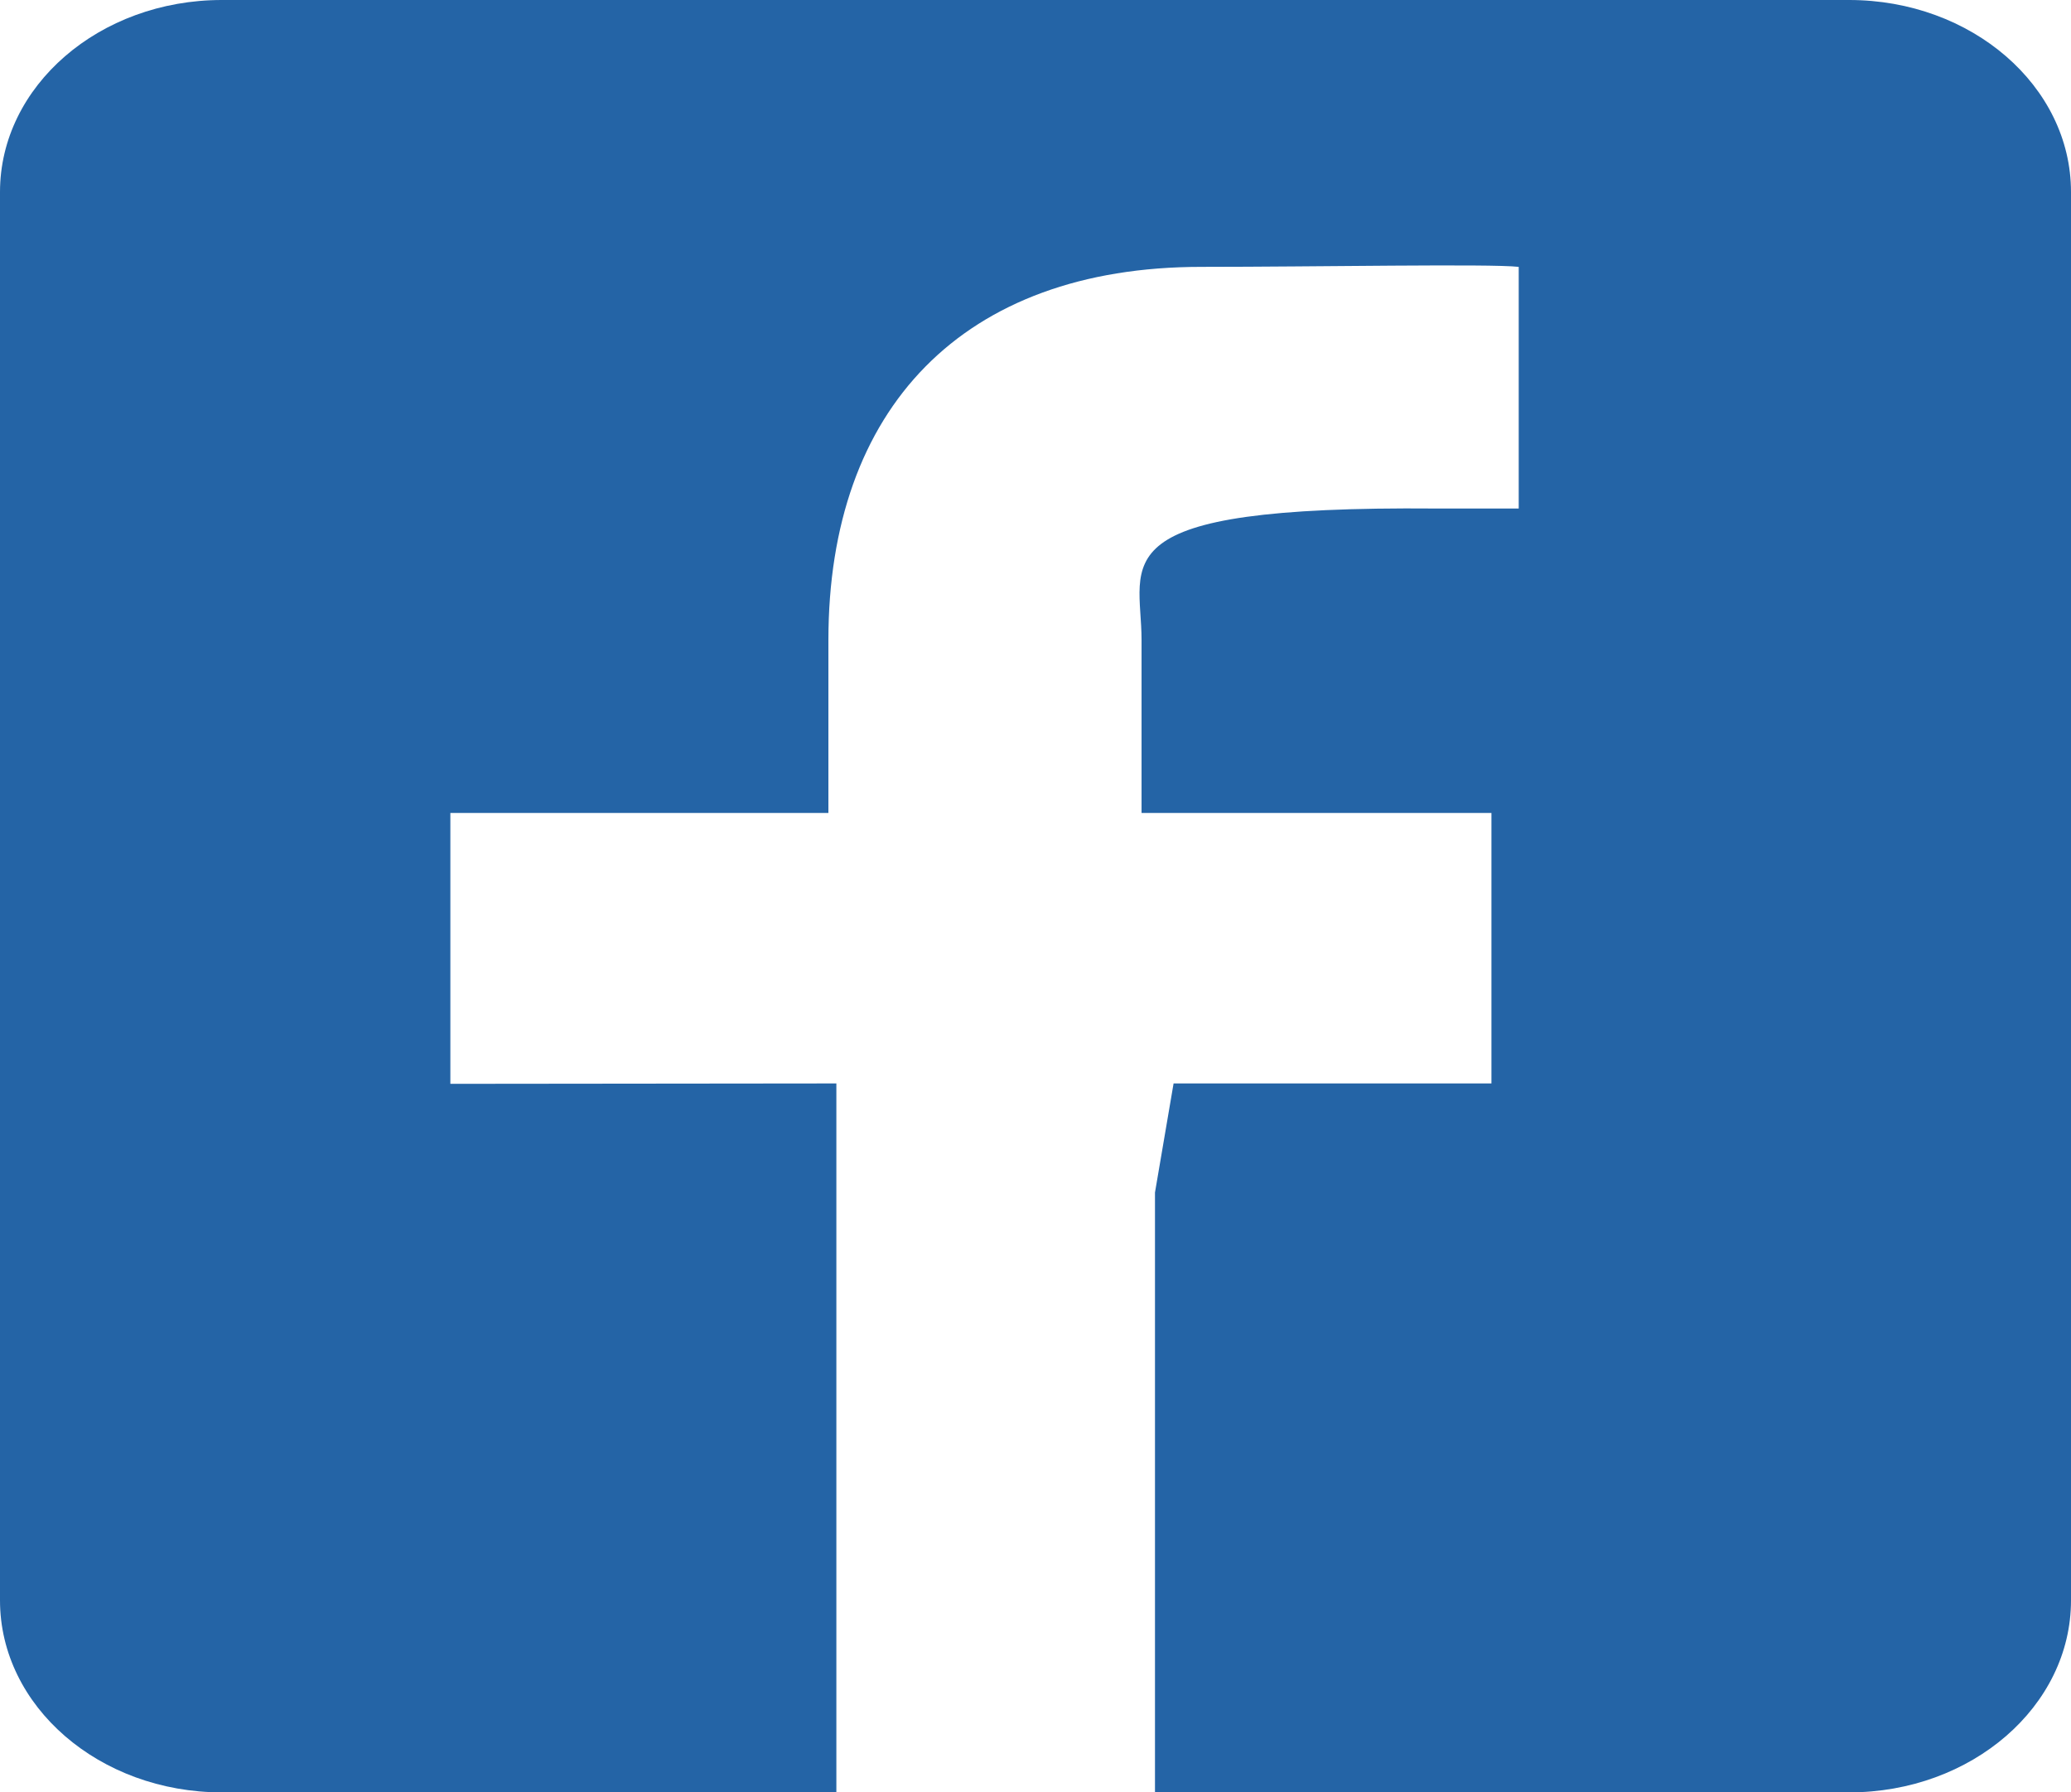 ﻿<?xml version="1.0" encoding="utf-8"?>
<svg version="1.1" xmlns:xlink="http://www.w3.org/1999/xlink" width="52px" height="45px" xmlns="http://www.w3.org/2000/svg">
  <g>
    <path d="M 46.429 0  C 49.504 0  52 2.16  52 4.821  L 52 40.179  C 52 42.84  49.504 45  46.429 45  L 29 45  L 29 29.94  L 29.467 27.201  L 37.448 27.201  L 37.448 20.411  L 28.663 20.411  L 28.663 16.071  C 28.663 14.103  27.516 12.696  36.055 12.767  L 38.133 12.767  L 38.133 7.134  L 38.133 6.7  C 37.414 6.619  33.042 6.7  30.163 6.7  C 24.174 6.7  20.8 10.256  20.8 16.071  L 20.8 20.411  L 11.308 20.411  L 11.308 27.211  L 21 27.201  L 21 45  L 5.571 45  C 2.496 45  0 42.84  0 40.179  L 0 4.821  C 0 2.16  2.496 0  5.571 0  L 46.429 0  Z " fill-rule="nonzero" fill="#2464a6" stroke="none" />
  </g>
</svg>